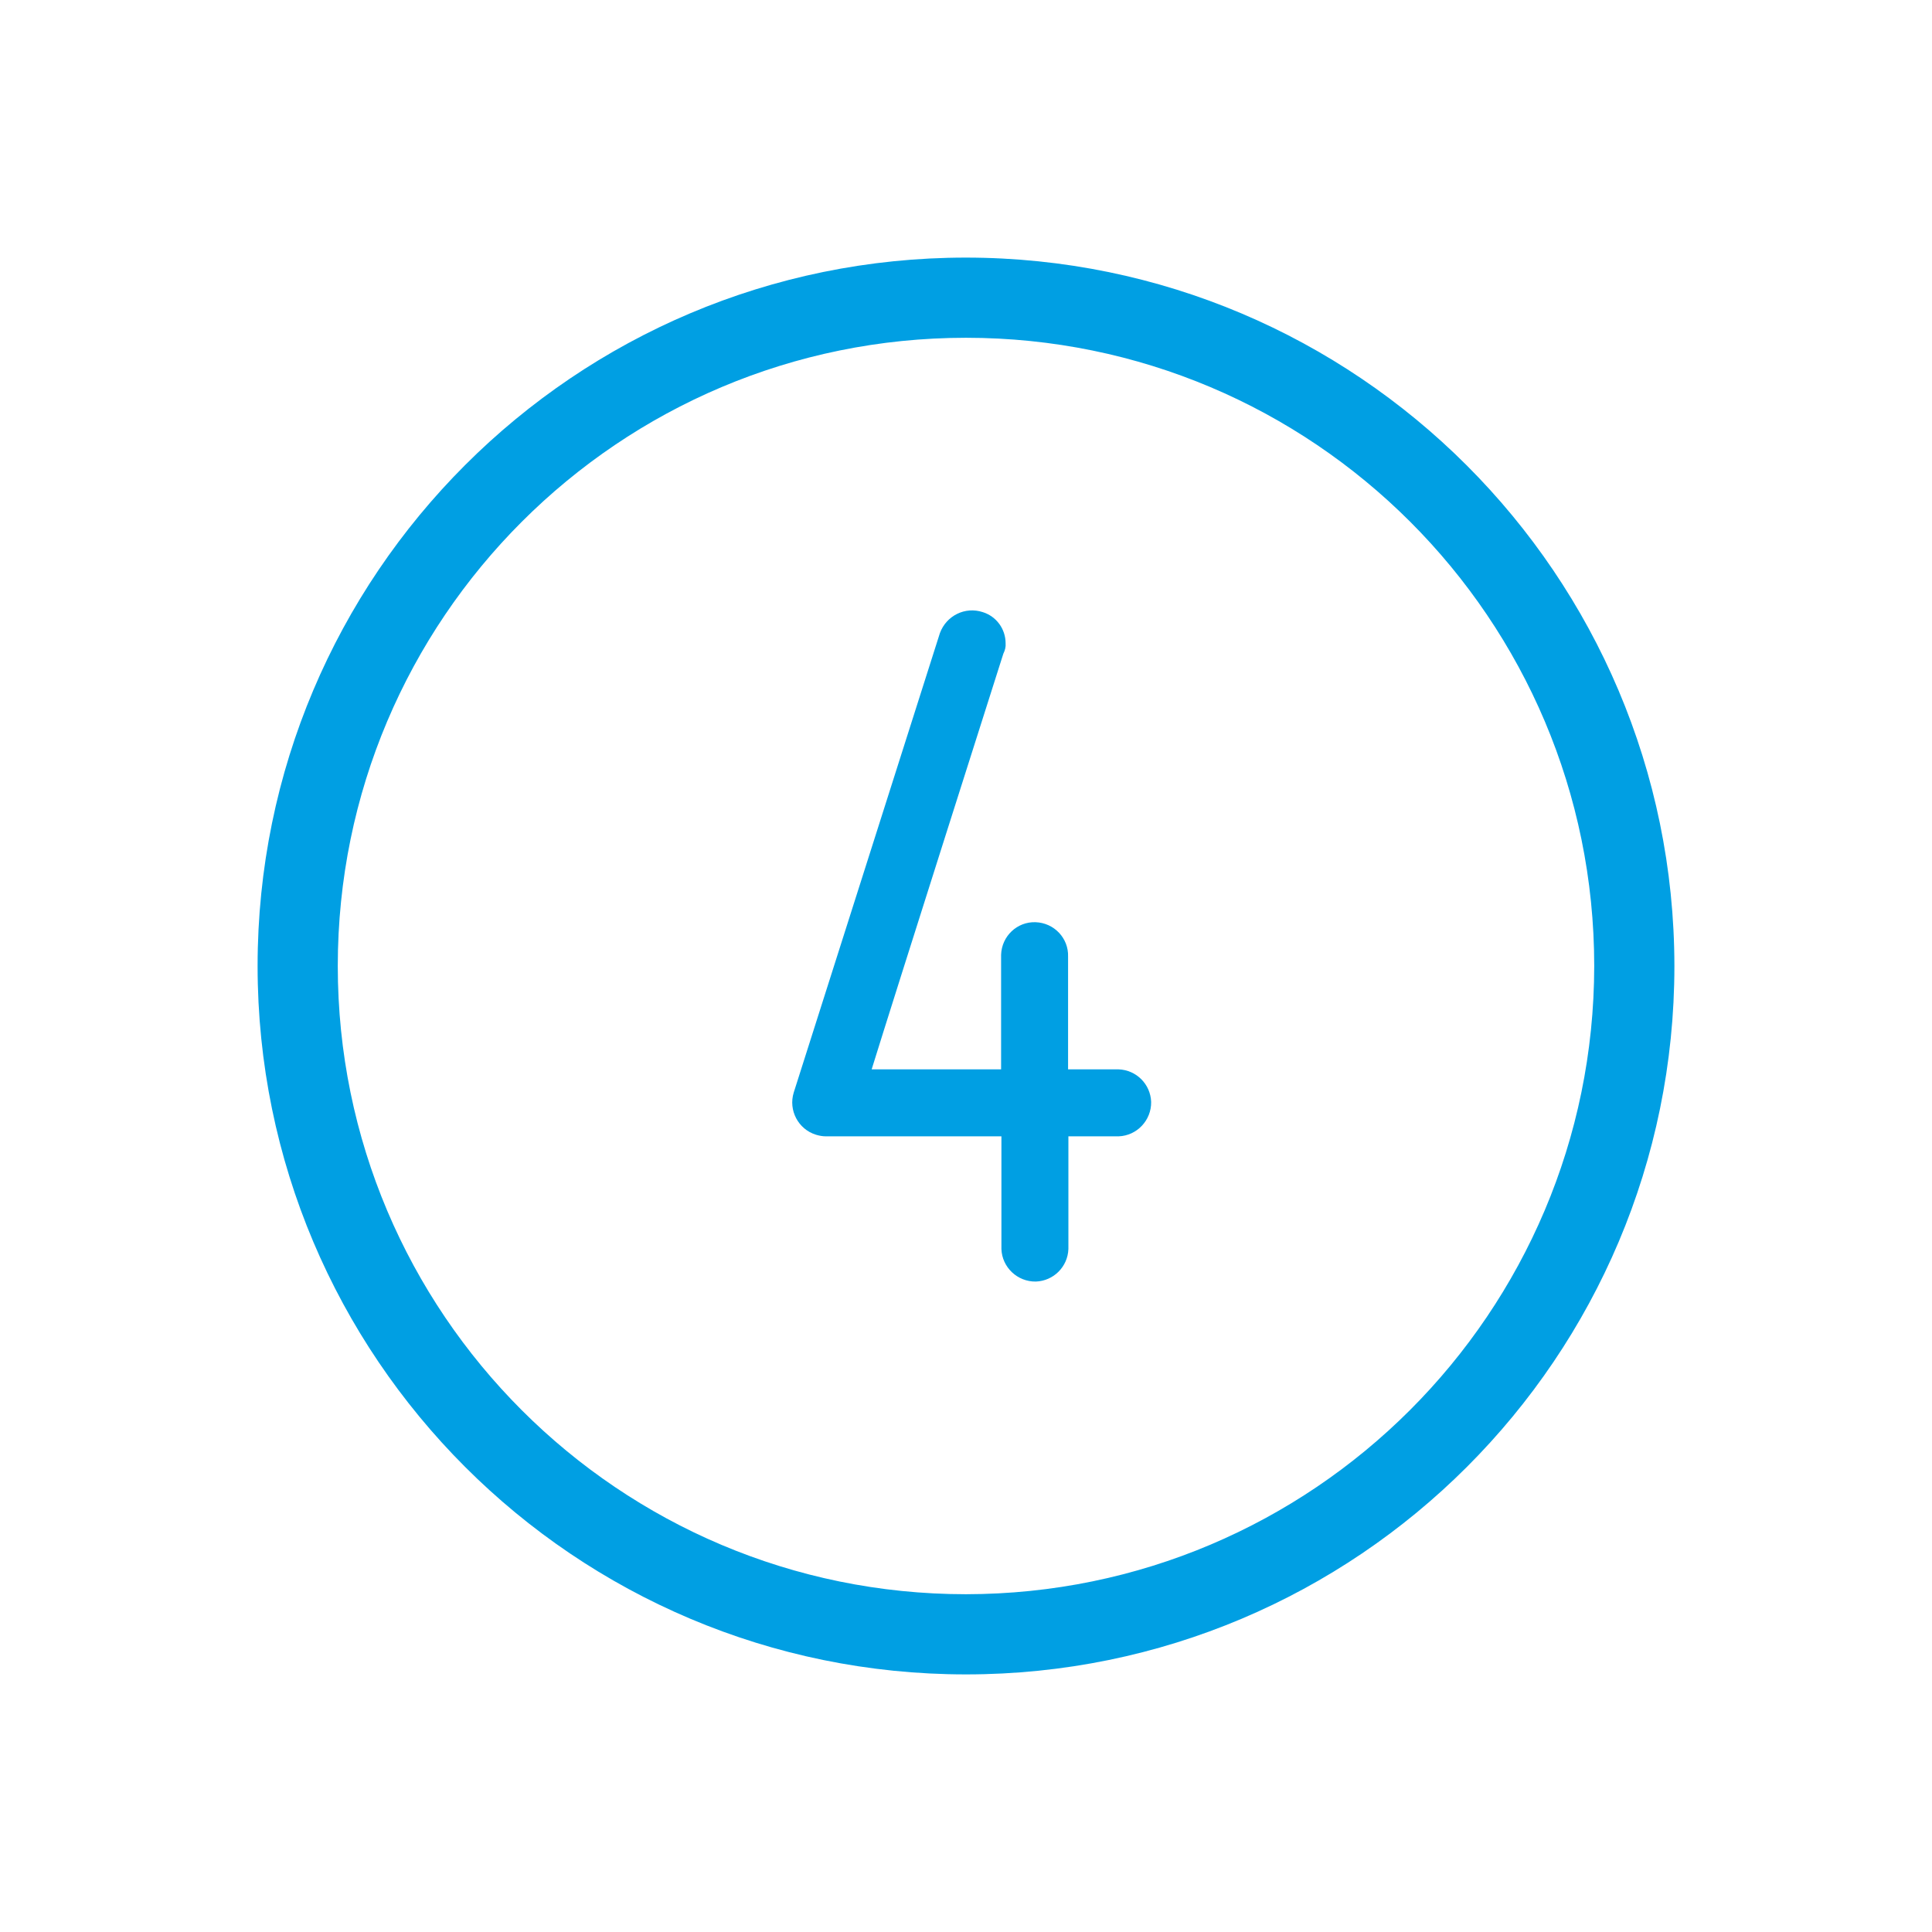 <svg xmlns="http://www.w3.org/2000/svg" id="Calque_1" data-name="Calque 1" viewBox="0 0 60 60"><defs><style>      .cls-1 {        fill: none;      }      .cls-1, .cls-2 {        stroke-width: 0px;      }      .cls-2 {        fill: #009fe3;      }    </style></defs><rect class="cls-1" y="0" width="60" height="60"></rect><g id="Groupe_191" data-name="Groupe 191"><g id="Groupe_190" data-name="Groupe 190"><path id="Trac&#xE9;_231" data-name="Trac&#xE9; 231" class="cls-2" d="M30,8c-12.15,0-22,9.85-22,22s9.85,22,22,22,22-9.85,22-22c-.01-12.14-9.86-21.99-22-22M30,49.51c-10.77,0-19.51-8.73-19.51-19.51S19.23,10.49,30,10.49s19.51,8.73,19.51,19.51h0c-.01,10.77-8.74,19.5-19.51,19.51"></path><path id="Trac&#xE9;_232" data-name="Trac&#xE9; 232" class="cls-2" d="M34.73,33.21h-1.56v-3.5c.02-.57-.43-1.05-1.01-1.07-.57-.02-1.05.43-1.07,1.01,0,.02,0,.04,0,.06v3.5h-4.02c.68-2.2,4.09-12.91,4.09-12.91.05-.1.08-.21.07-.32,0-.45-.29-.84-.71-.97-.55-.18-1.13.11-1.33.65l-4.54,14.27c-.17.55.14,1.14.69,1.31.1.03.2.05.31.05h5.45v3.5c.02.57.5,1.02,1.07,1.01.55-.02.99-.46,1.01-1.01v-3.5h1.56c.57-.02,1.02-.5,1.01-1.07-.02-.55-.46-.99-1.01-1.01"></path></g></g></svg>